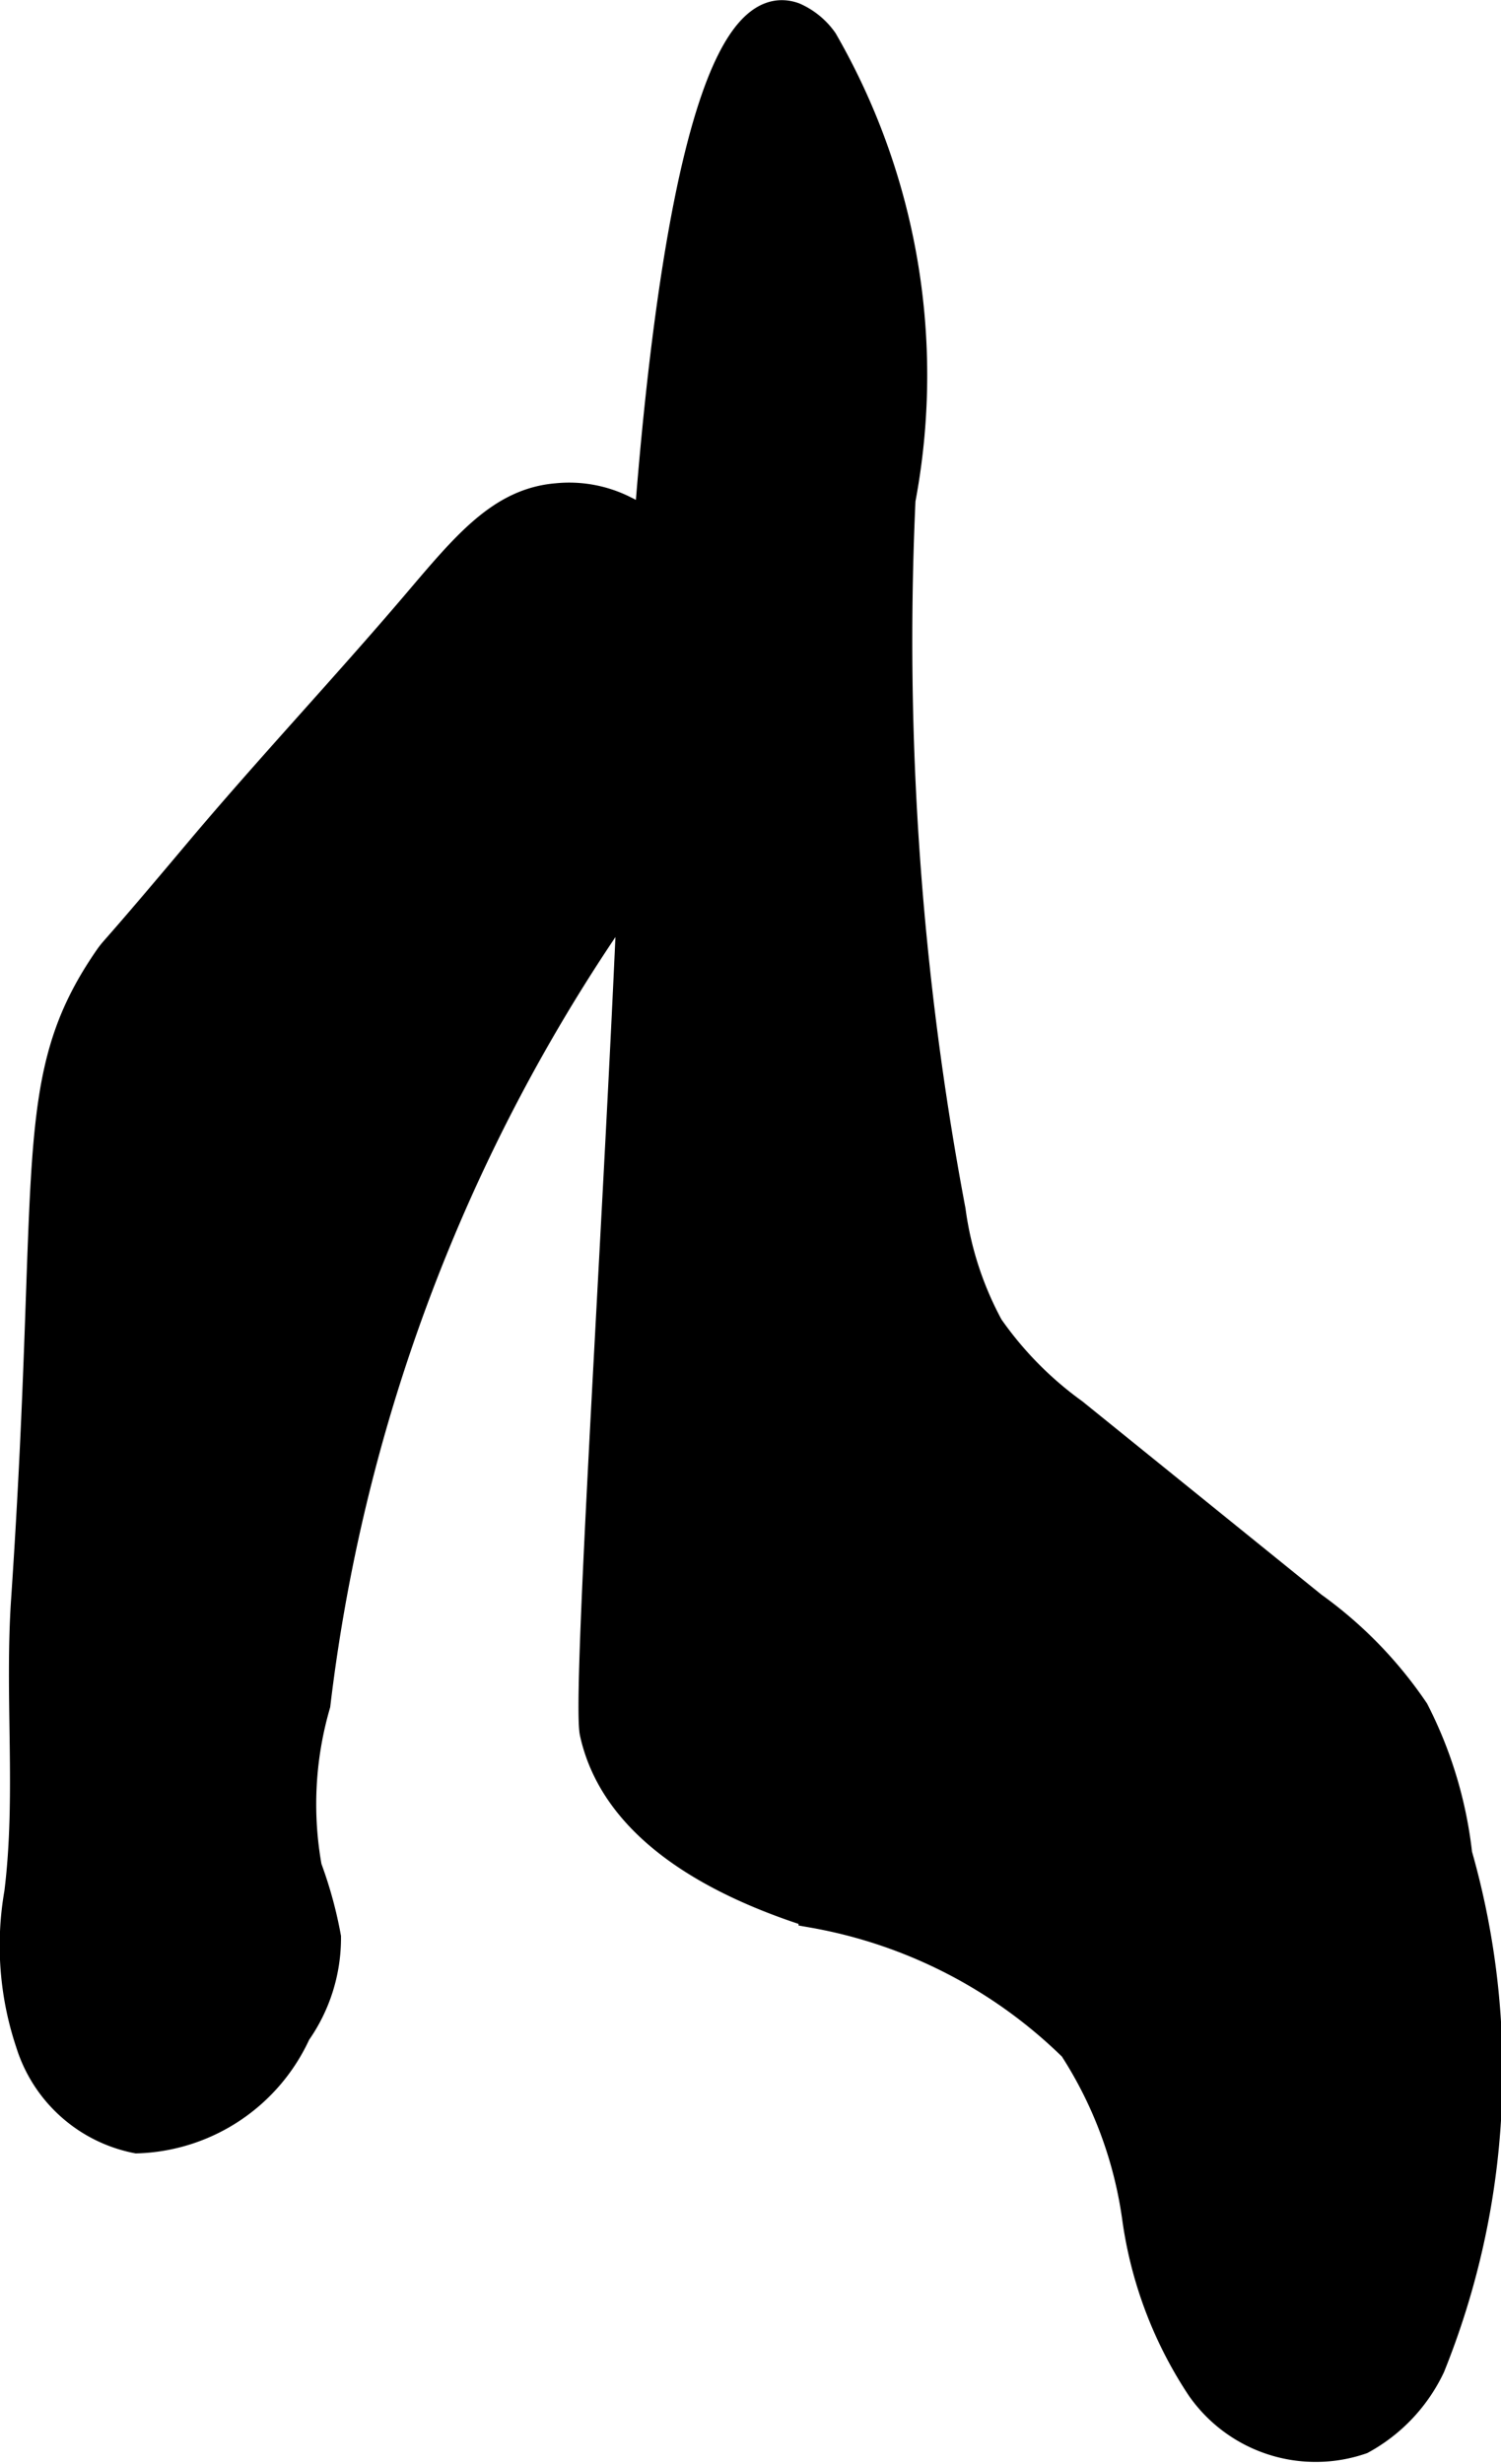 <?xml version="1.0" encoding="UTF-8"?>
<svg xmlns="http://www.w3.org/2000/svg"
     version="1.1"
     width="2.852mm"
     height="4.679mm"
     viewBox="0 0 8.086 13.264">
   <defs>
      <style type="text/css">
      .a {
        stroke: #000;
        stroke-miterlimit: 10;
        stroke-width: 0.15px;
      }
    </style>
   </defs>
   <path class="a"
         d="M3.198,9.33c.115.522.669.812,1.179.974a2.656,2.656,0,0,1,1.402.721,2.253,2.253,0,0,1,.341.917,2.199,2.199,0,0,0,.346.914.758.758,0,0,0,.869.283.882.882,0,0,0,.375-.397,4.25,4.25,0,0,0,.146-2.758A2.235,2.235,0,0,0,7.623,9.21a2.235,2.235,0,0,0-.55-.565L5.785,7.604a1.925,1.925,0,0,1-.454-.461,1.82,1.82,0,0,1-.204-.626,16.533,16.533,0,0,1-.27-3.827A3.607,3.607,0,0,0,4.438.218.383.383,0,0,0,4.278.087C3.577-.164,3.437,3.58,3.428,4.004,3.395,5.549,3.148,9.103,3.198,9.33Z"/>
   <path class="a"
         d="M1.067,4.586c-.484.576-.444.513-.486.573-.453.657-.288,1.112-.446,3.45-.036.526.028,1.058-.037,1.582a1.65,1.65,0,0,0,.061.809.758.758,0,0,0,.578.519.981.981,0,0,0,.863-.574.886.886,0,0,0,.162-.515,2.227,2.227,0,0,0-.103-.375,1.923,1.923,0,0,1,.046-.878A9.489,9.489,0,0,1,3.615,4.501c.254-.272.563-.571.531-.942-.034-.393-.431-.637-.783-.816a.661.661,0,0,0-.363-.067c-.302.025-.491.257-.759.572C1.857,3.699,1.449,4.132,1.067,4.586Z"/>
</svg>
